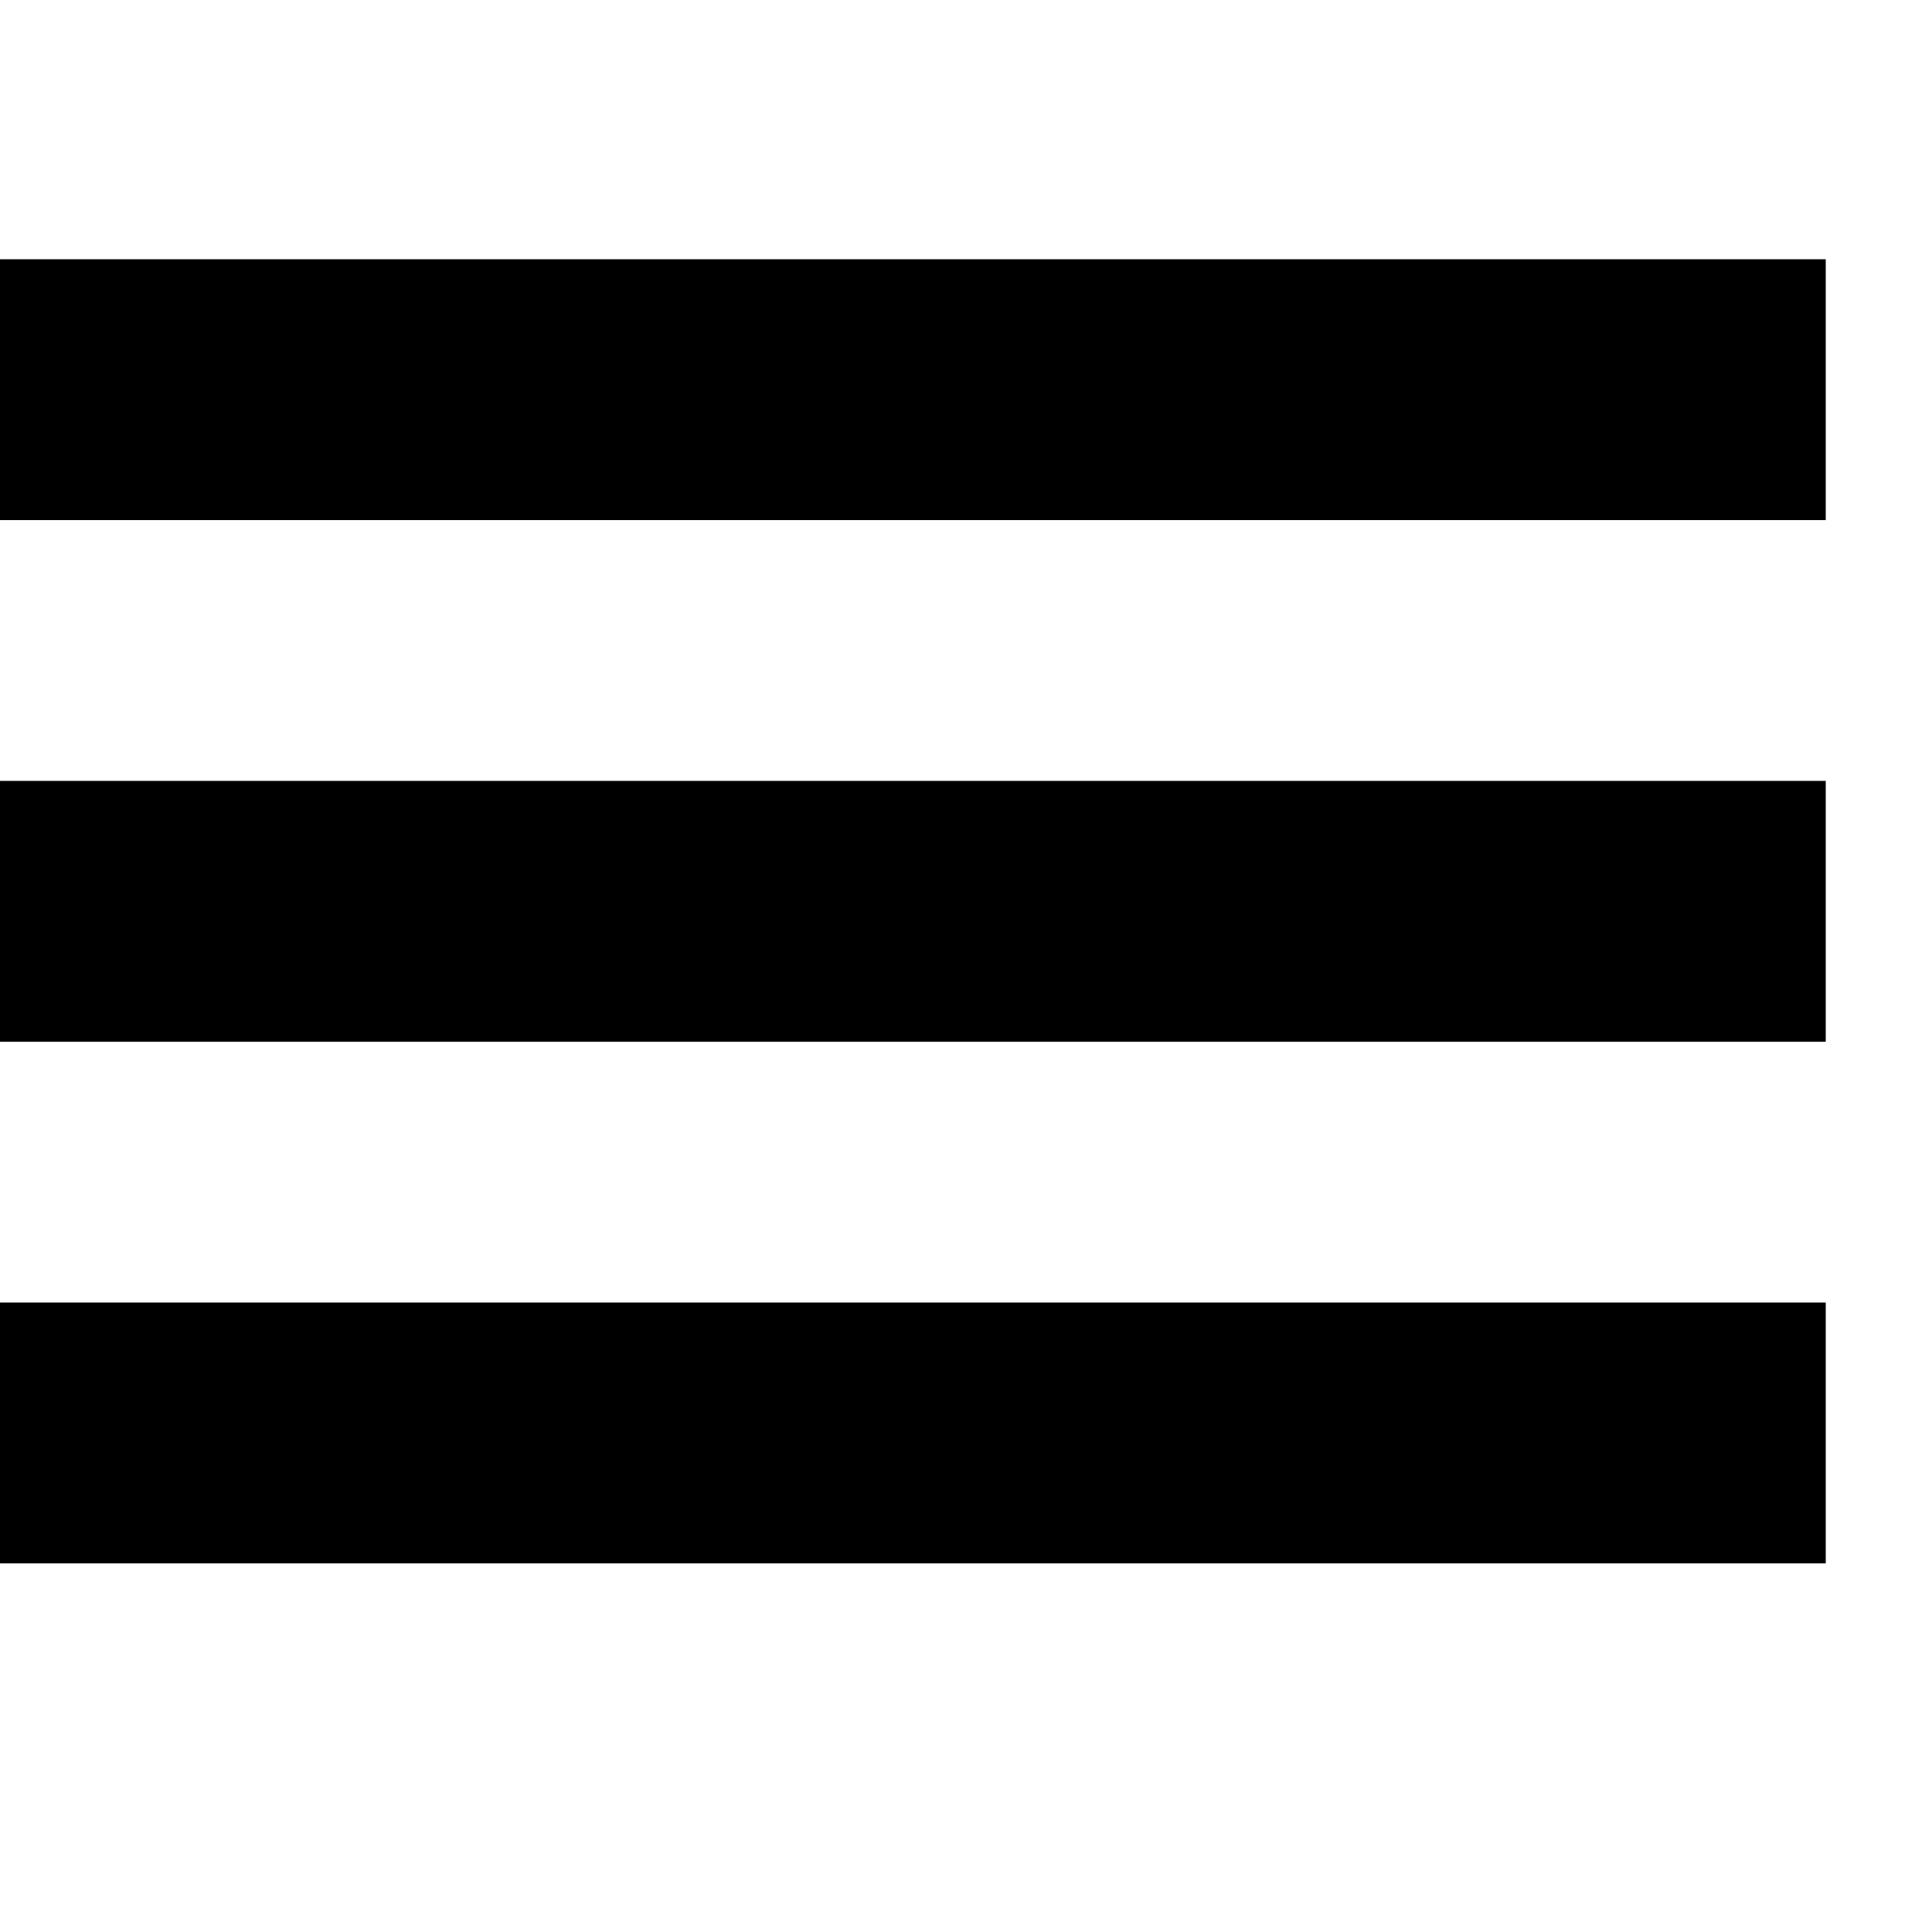 <svg width="18" height="18" viewBox="0 0 13 10" fill="none" xmlns="http://www.w3.org/2000/svg">
                    <line y1="1.122" x2="12.285" y2="1.122" stroke="black" stroke-width="1.755" />
                    <line y1="4.632" x2="12.285" y2="4.632" stroke="black" stroke-width="1.755" />
                    <line y1="8.142" x2="12.285" y2="8.142" stroke="black" stroke-width="1.755" />
                </svg>